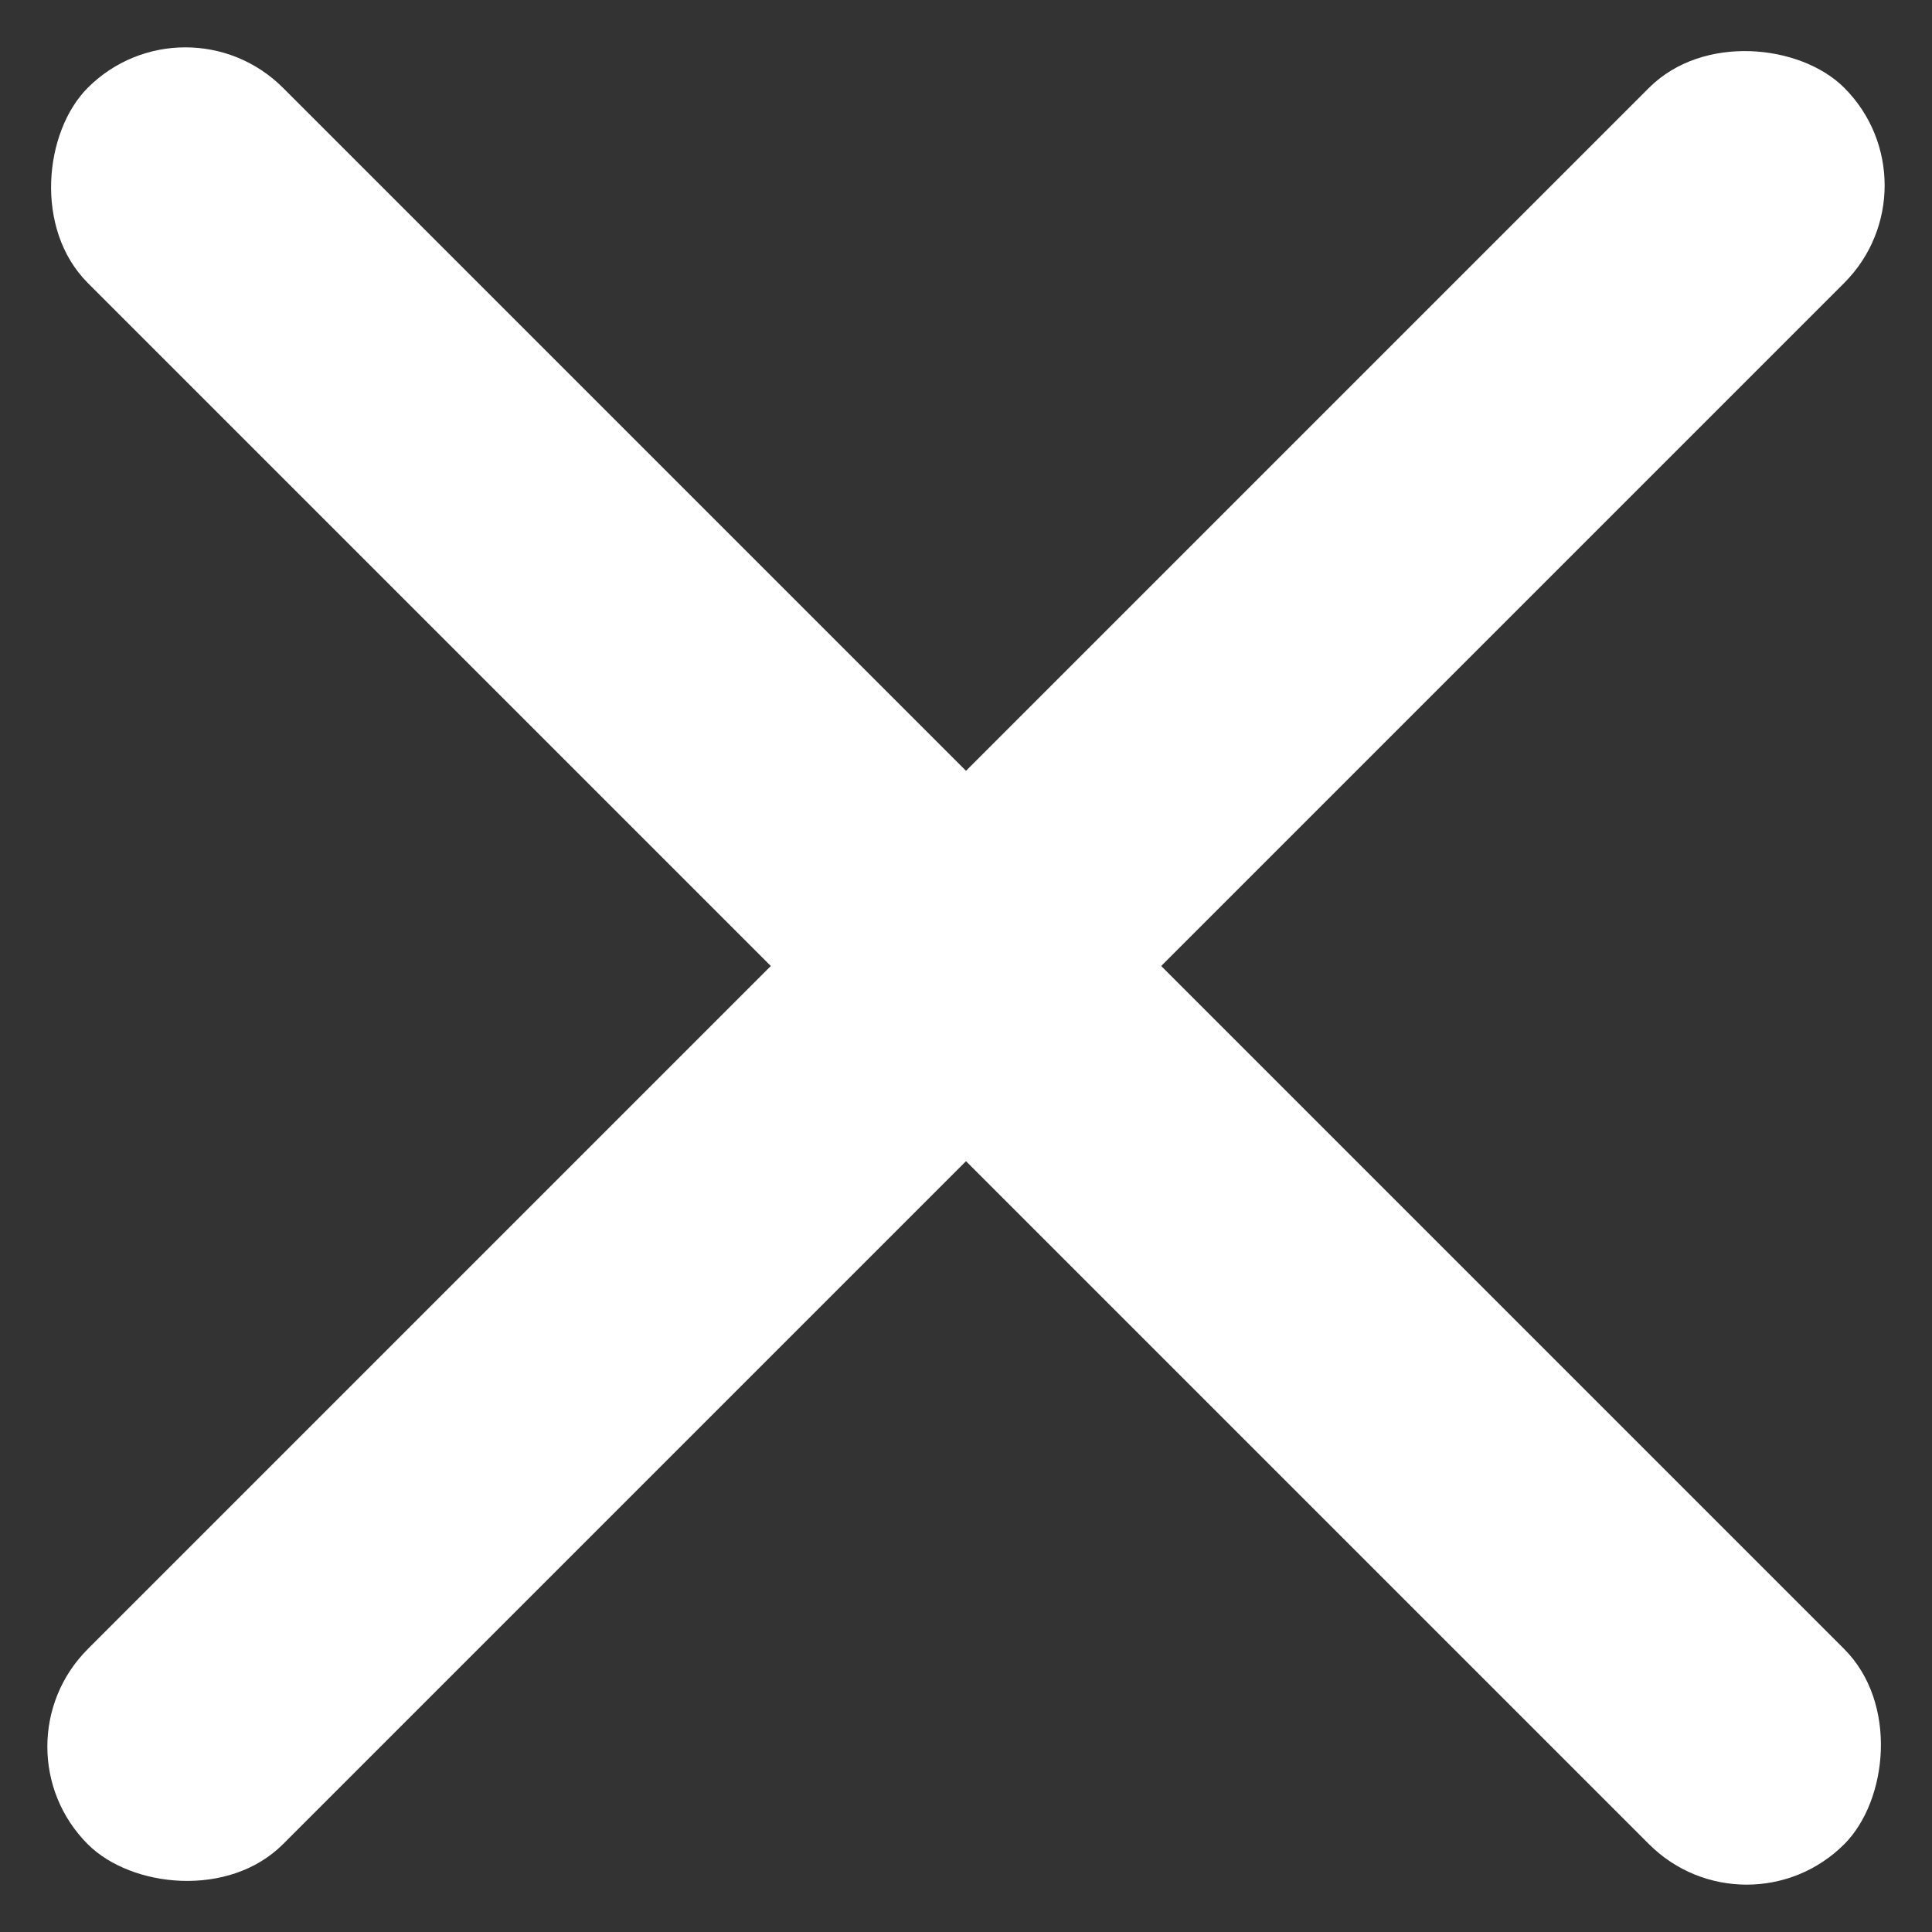 <?xml version="1.0" encoding="UTF-8"?>
<svg width="14px" height="14px" viewBox="0 0 14 14" version="1.1" xmlns="http://www.w3.org/2000/svg" xmlns:xlink="http://www.w3.org/1999/xlink">
    <rect x="0" y="0" width="14" height="14" fill="#333333" stroke="none"/>
    <!-- Generator: Sketch 46.2 (44496) - http://www.bohemiancoding.com/sketch -->
    <title>X@3x</title>
    <desc>Created with Sketch.</desc>
    <defs></defs>
    <g id="Page-1" stroke="none" stroke-width="1" fill="none" fill-rule="evenodd">
        <g id="mobile-menu" transform="translate(-328, -35)" fill="#FFFFFF">
            <g id="X" transform="translate(335, 42) rotate(-45) translate(-335, -42) translate(326, 33)">
                <rect id="Rectangle-6" transform="translate(9, 9) rotate(-270) translate(-9, -9) " x="0" y="8" width="18" height="2" rx="1"></rect>
                <rect id="Rectangle-6-Copy" x="0" y="8" width="18" height="2" rx="1"></rect>
            </g>
        </g>
    </g>
</svg>